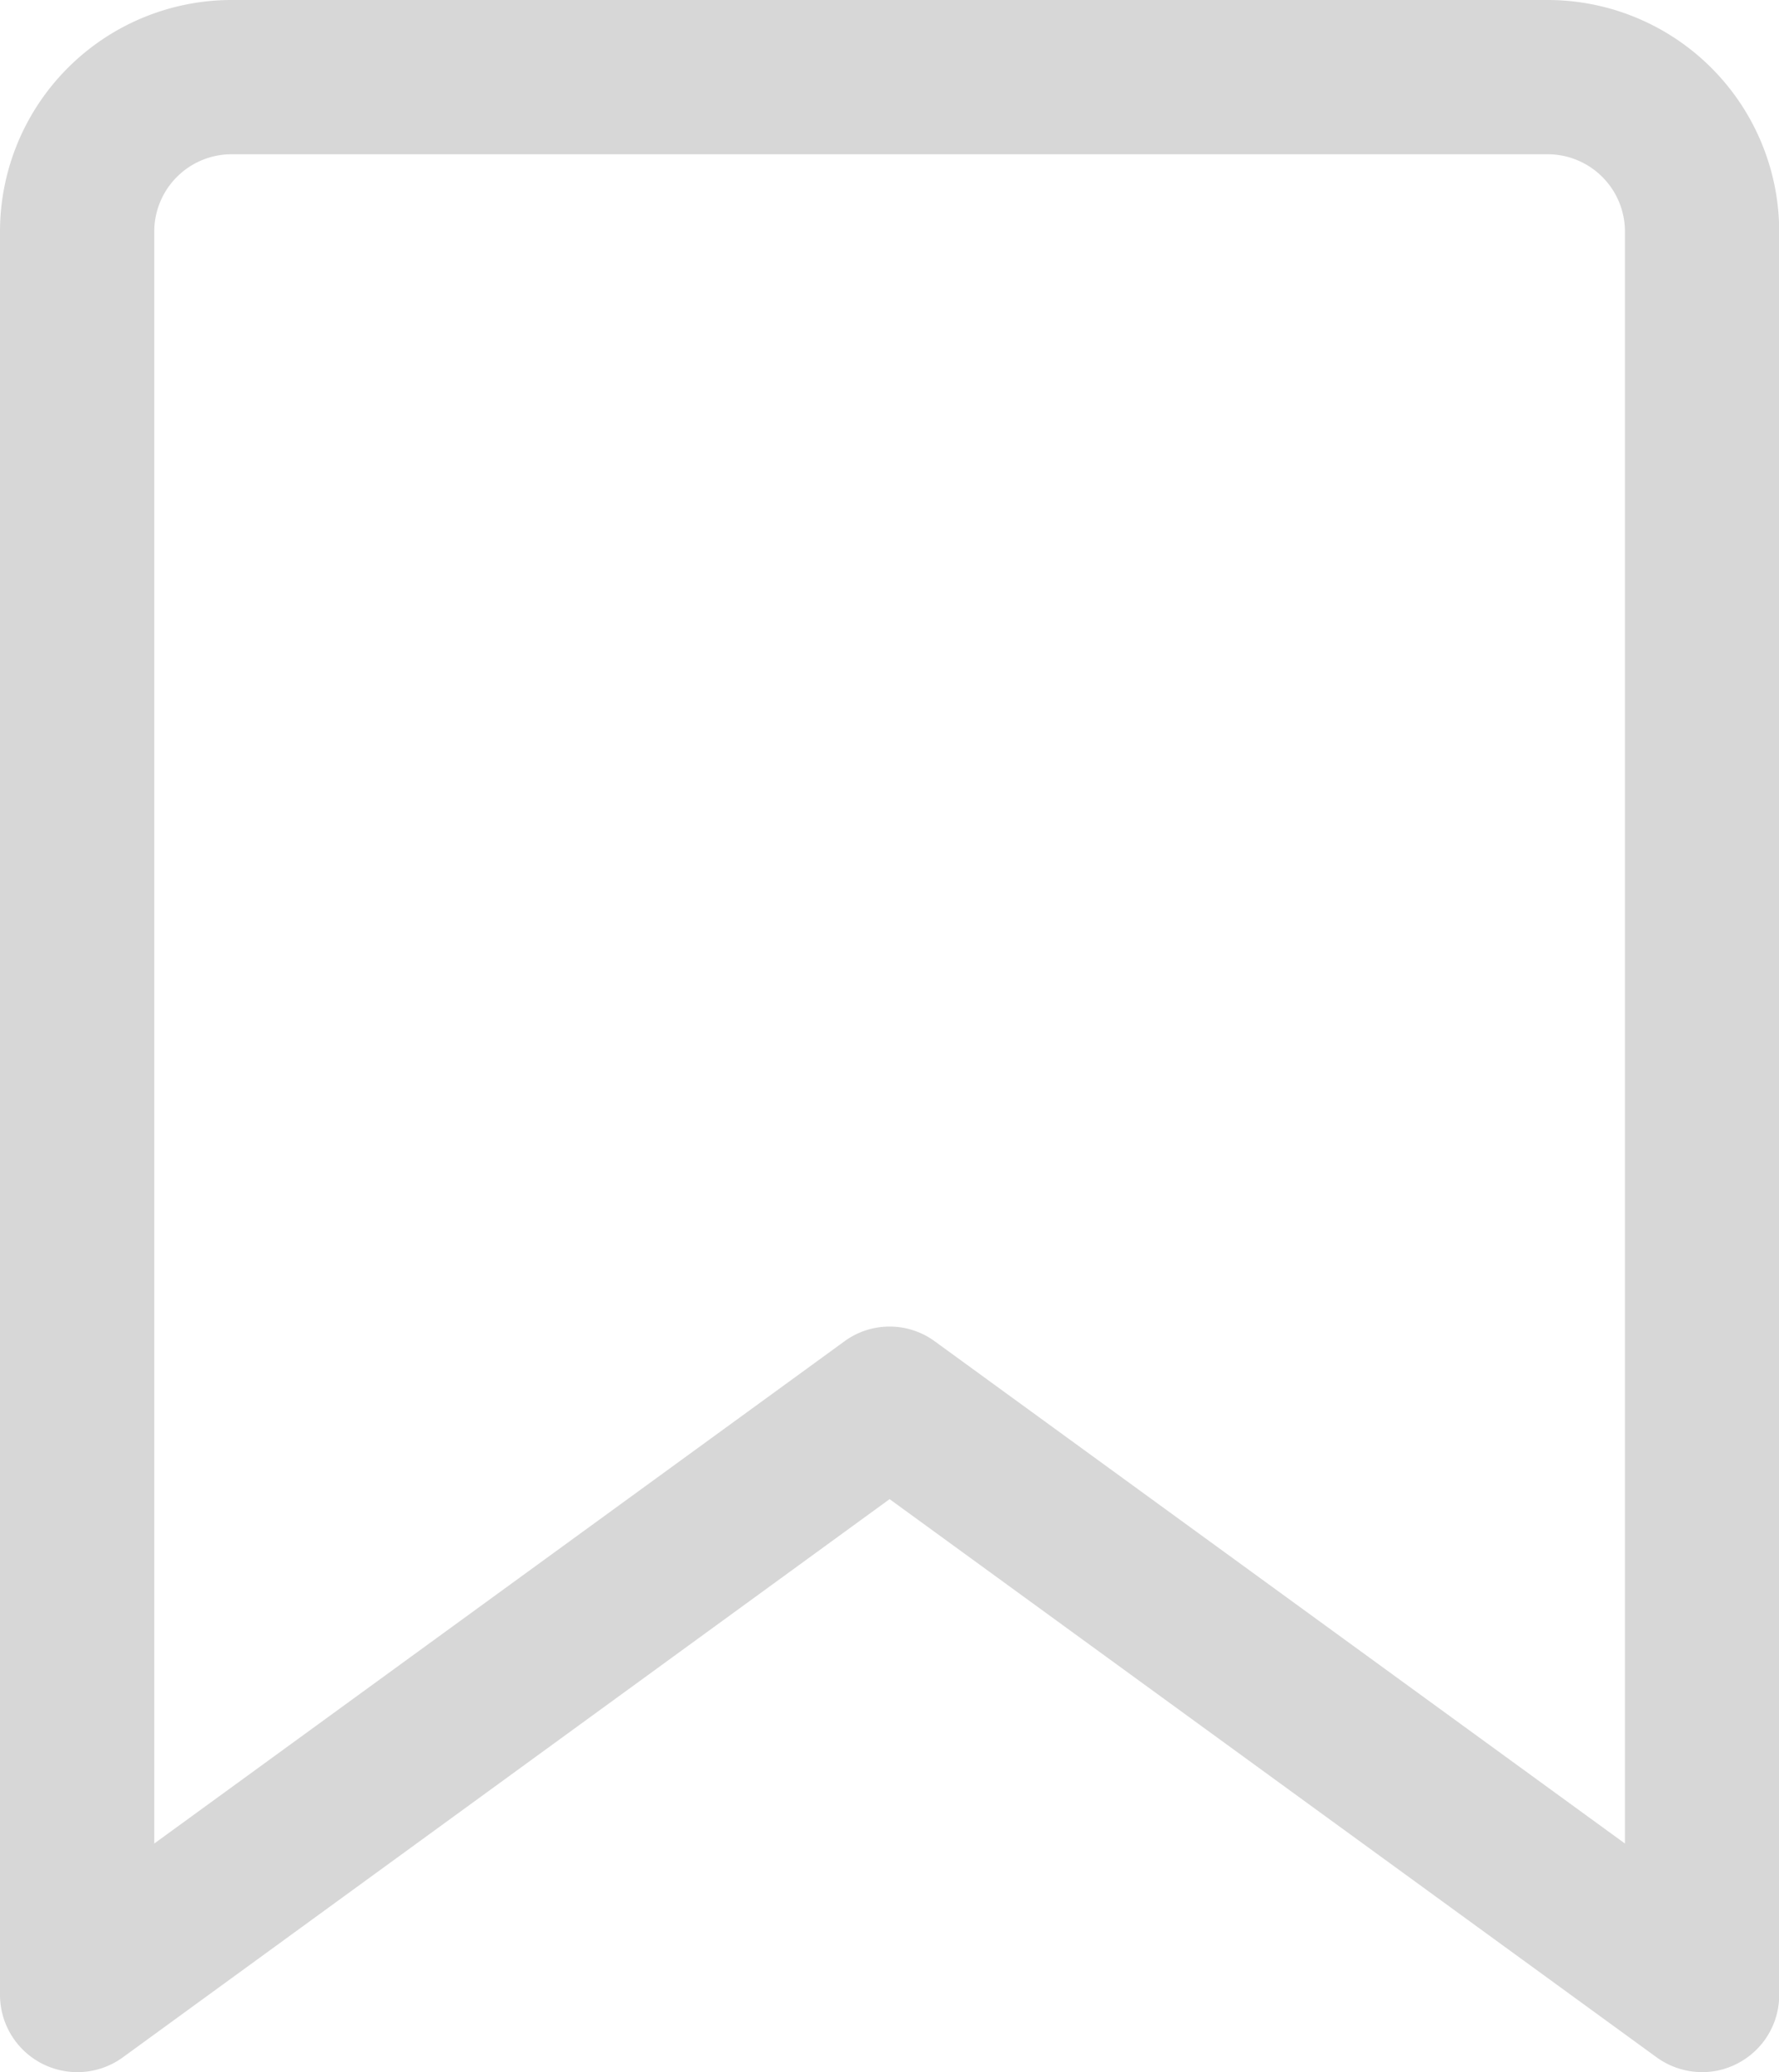 <svg xmlns="http://www.w3.org/2000/svg" width="17.298" height="20.151" viewBox="0 0 17.298 20.151">
  <g id="bookmarks" transform="translate(-3.35 -3.35)">
    <path id="Path_5" data-name="Path 5" d="M19.9,23.5a.755.755,0,0,1-.442-.144L12,17.928l-7.458,5.43a.752.752,0,0,1-1.192-.607V5.6A2.253,2.253,0,0,1,5.6,3.35H18.4a2.253,2.253,0,0,1,2.25,2.25V22.75a.749.749,0,0,1-.41.668.738.738,0,0,1-.34.082ZM12,16.25a.74.74,0,0,1,.44.144l6.71,4.883V5.6a.752.752,0,0,0-.75-.75H5.6a.752.752,0,0,0-.75.75V21.277l6.71-4.883A.74.74,0,0,1,12,16.25Z" fill="#d7d7d7"/>
  </g>
</svg>

